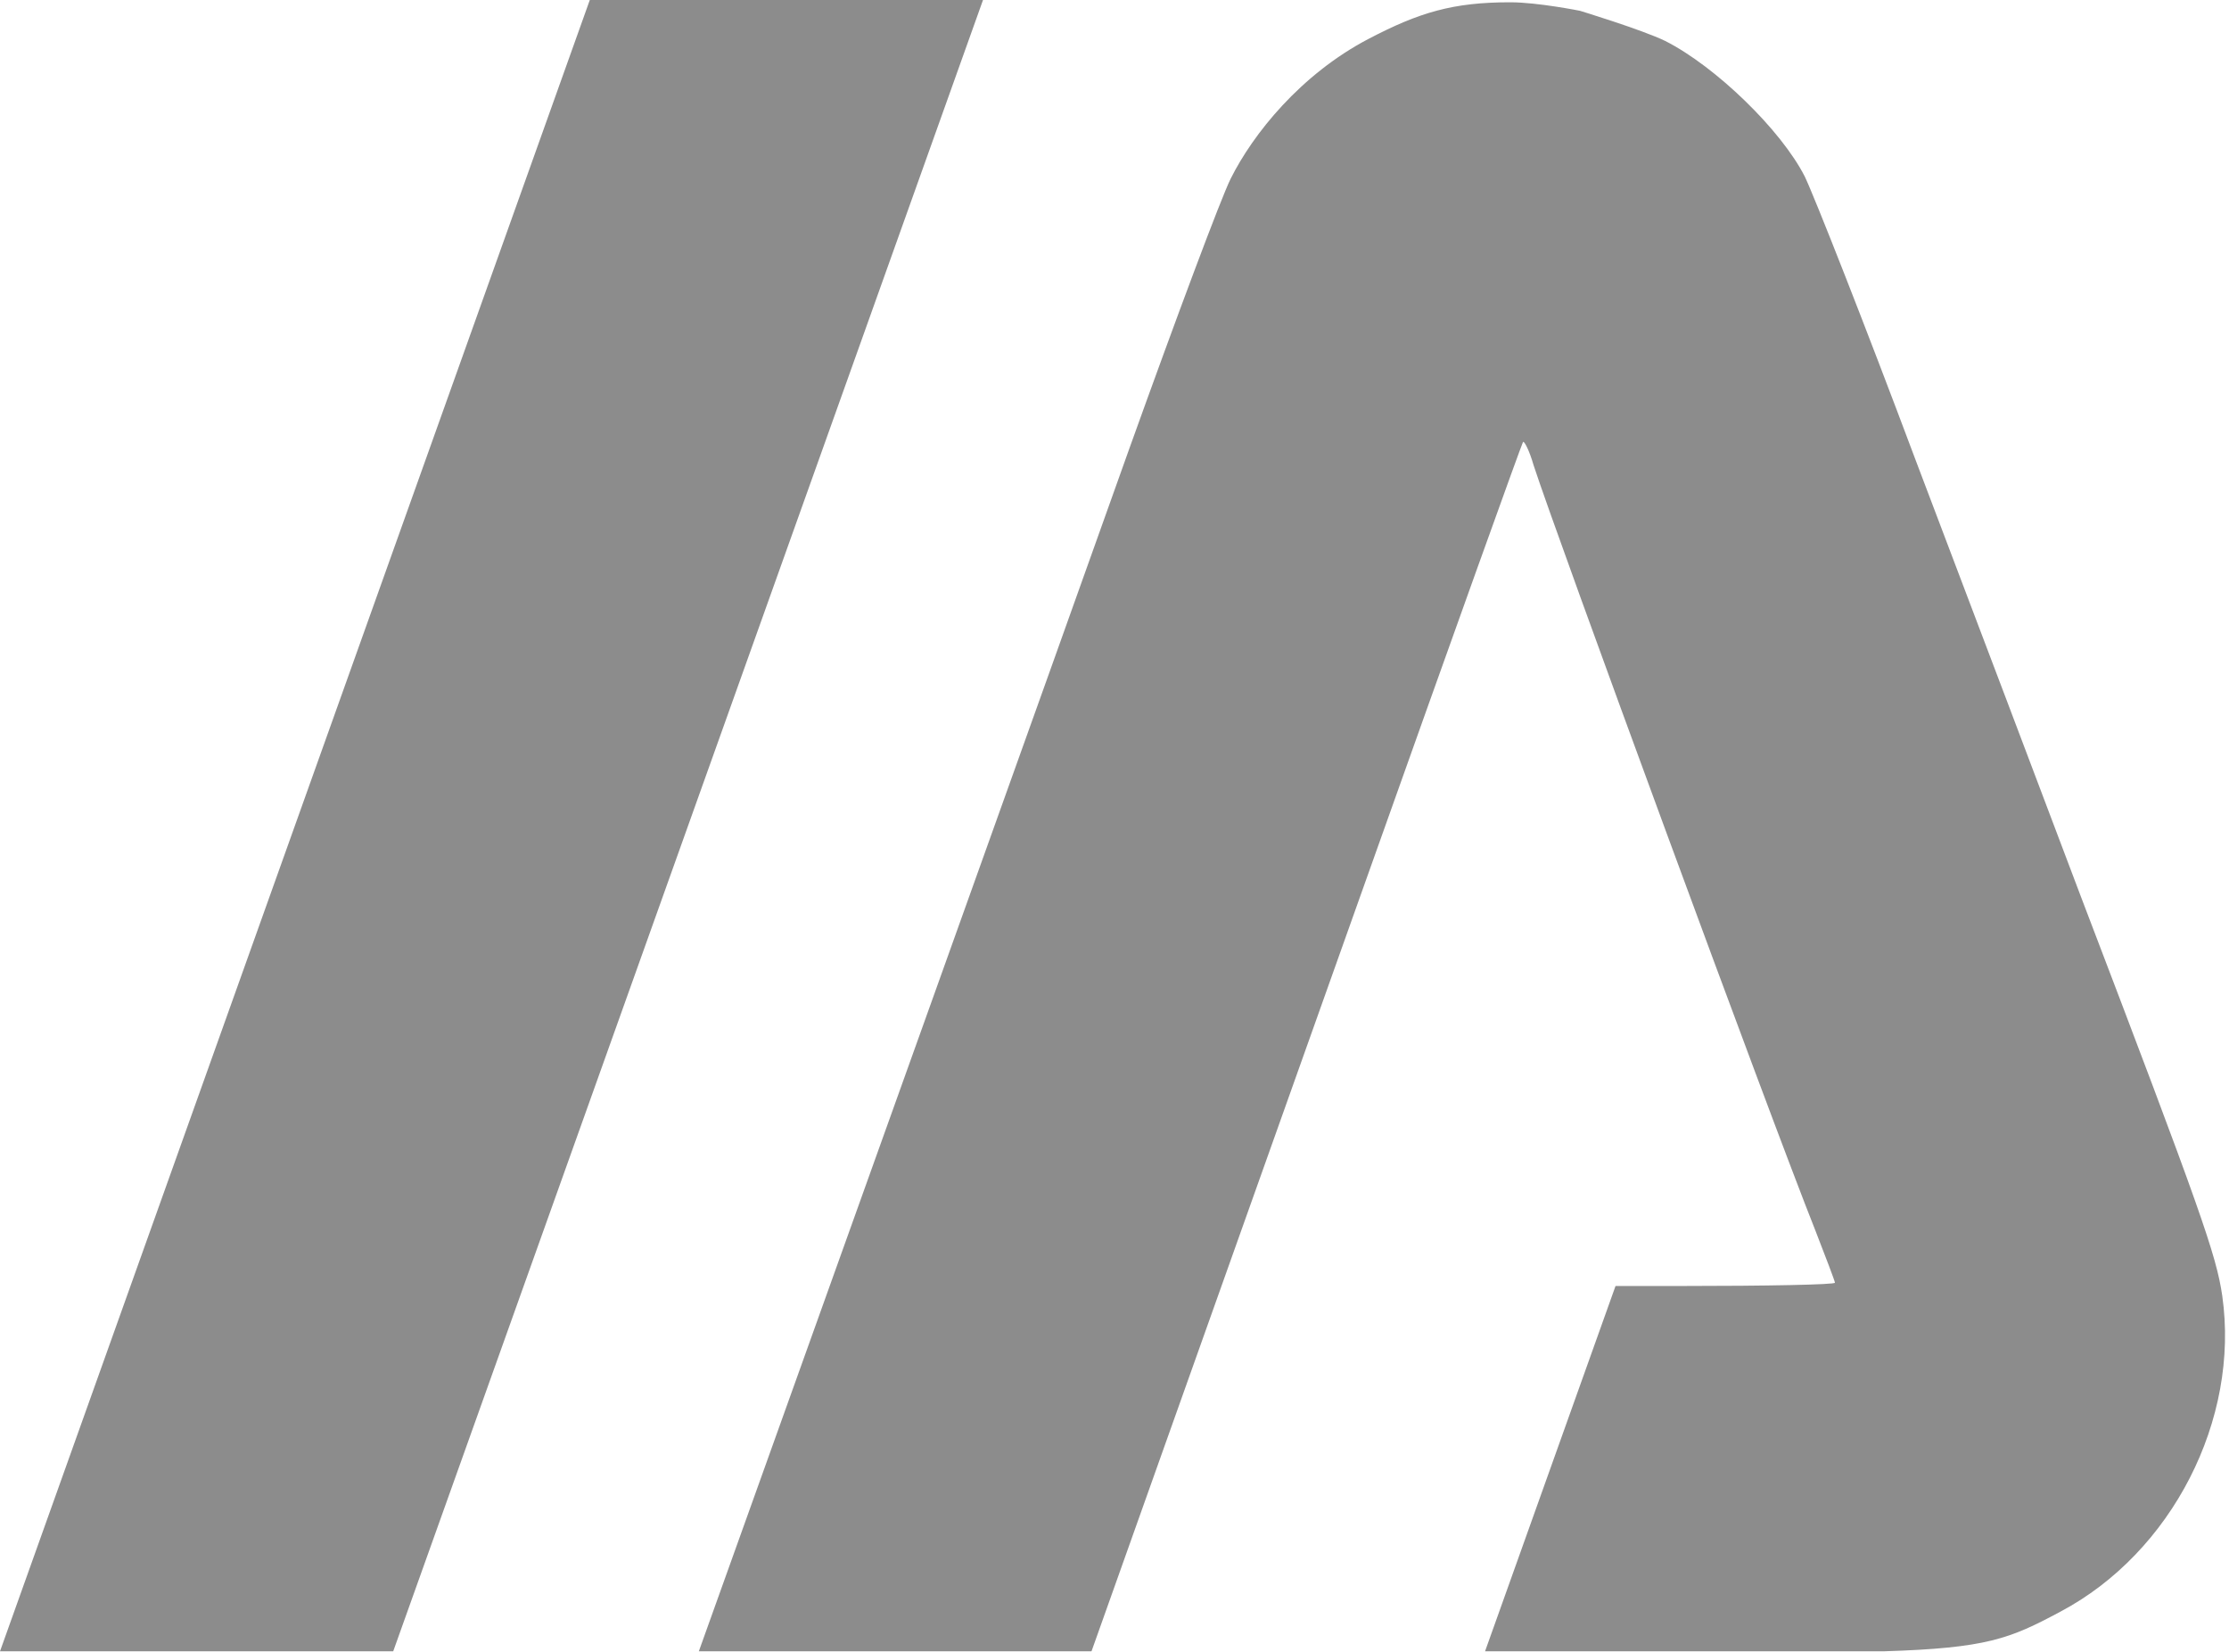 <?xml version="1.0" encoding="UTF-8"?> <svg xmlns="http://www.w3.org/2000/svg" width="765" height="567" viewBox="0 0 765 567" fill="none"><g clip-path="url(#clip0_347_1084)"><path d="M202.422 0H337.371L134.948 566.783H0L202.422 0Z" fill="#8C8C8C"></path><path fill-rule="evenodd" clip-rule="evenodd" d="M542.27 3.71C542.27 3.71 563.637 10.233 571.509 14.056C588.827 22.828 611.318 44.645 619.415 60.614C622.564 67.136 639.882 110.994 657.651 158.451L659.434 163.154C677.288 210.244 701.484 274.061 714.104 307.569C755.488 415.977 760.661 430.822 762.685 444.766C768.758 487.275 745.367 532.932 707.132 553.175C689.724 562.489 681.958 565.687 646.389 566.781H509.674L554.455 441.392H577.132C606.145 441.392 629.761 440.943 629.761 440.268C629.761 439.818 626.613 431.496 623.014 422.275C607.495 383.365 534.173 183.866 526.301 159.576C524.952 154.852 523.152 151.254 522.702 151.704C522.253 152.378 498.187 219.403 469.173 301.046C449.058 357.493 422.673 431.668 400.886 492.919L400.877 492.943L400.803 493.153C391.196 520.158 382.487 544.641 375.609 563.97L374.605 566.781H239.841C278.151 459.87 365.421 216.29 387.754 153.503C403.498 109.645 419.017 68.036 422.391 61.288C430.038 45.994 446.354 25.581 469.623 13.382C487.057 4.242 498.745 0.751 518.429 0.786C527.809 0.804 542.27 3.71 542.27 3.71Z" fill="#8C8C8C"></path></g><defs><clipPath id="clip0_347_1084"><rect width="764.144" height="566.783" fill="white"></rect></clipPath></defs></svg> 